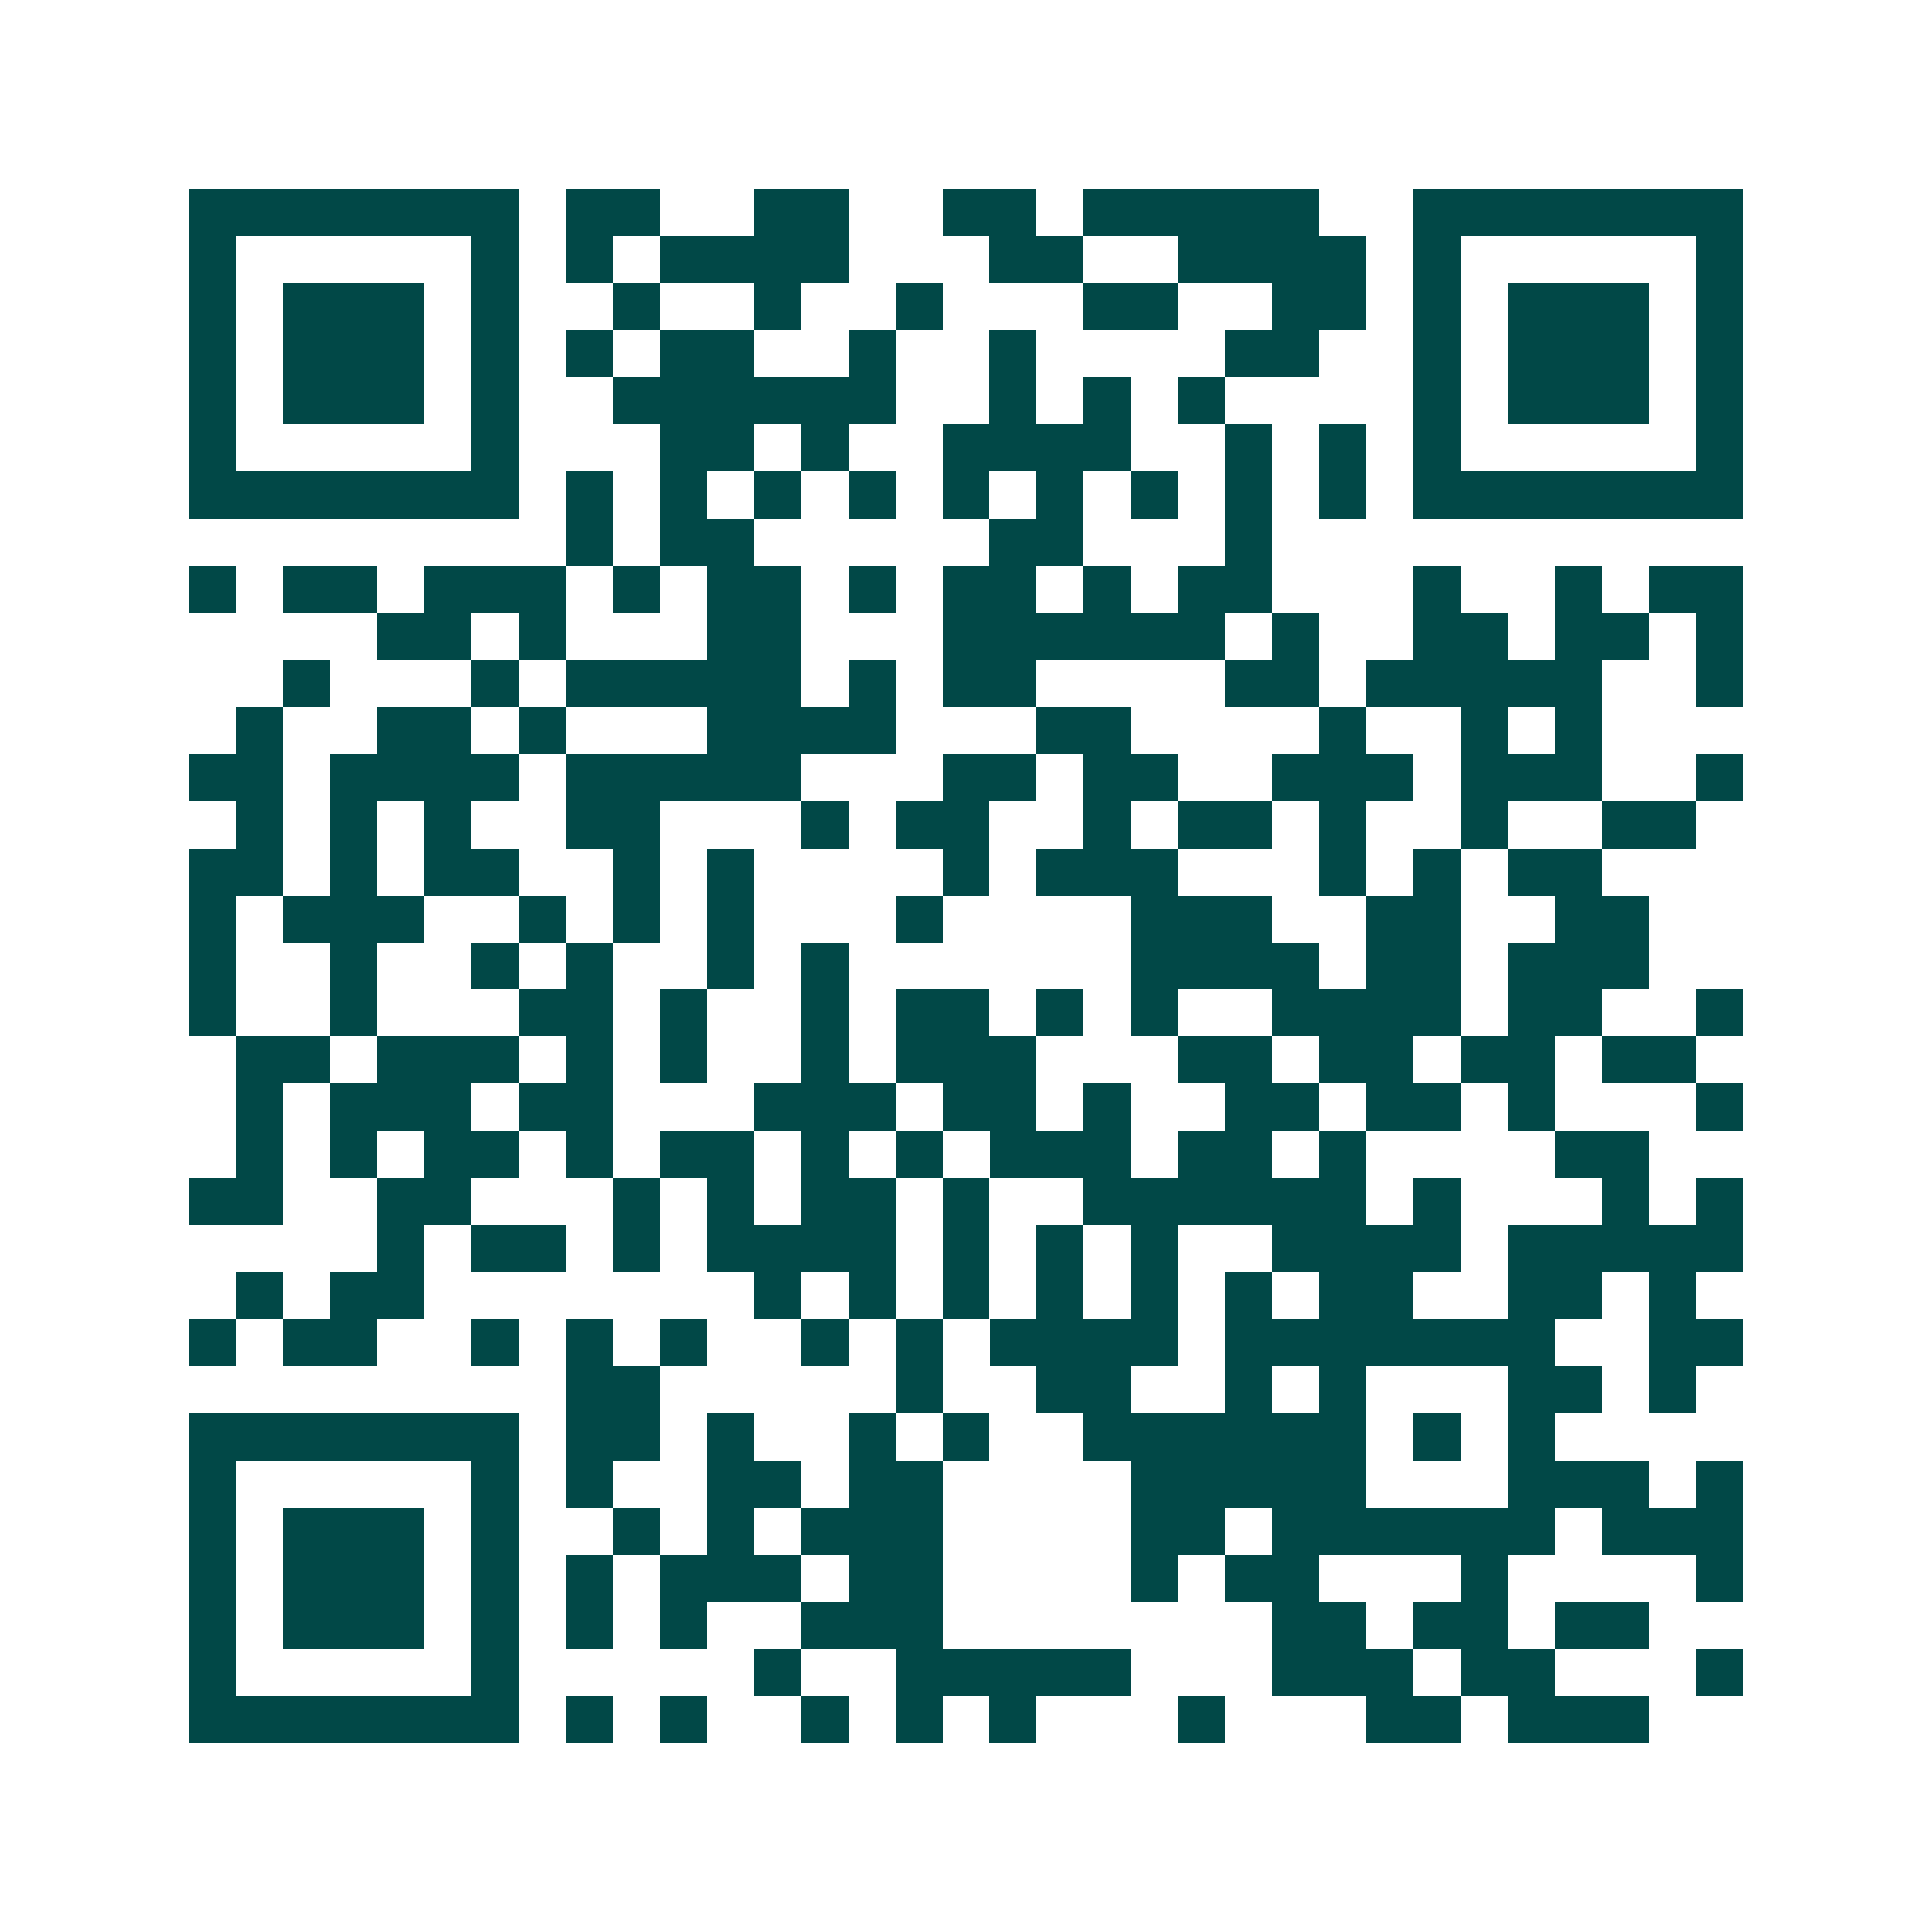 <svg xmlns="http://www.w3.org/2000/svg" width="200" height="200" viewBox="0 0 41 41" shape-rendering="crispEdges"><path fill="#ffffff" d="M0 0h41v41H0z"/><path stroke="#014847" d="M4 4.5h7m1 0h2m2 0h2m2 0h2m1 0h5m2 0h7M4 5.5h1m5 0h1m1 0h1m1 0h4m3 0h2m2 0h4m1 0h1m5 0h1M4 6.5h1m1 0h3m1 0h1m2 0h1m2 0h1m2 0h1m3 0h2m2 0h2m1 0h1m1 0h3m1 0h1M4 7.5h1m1 0h3m1 0h1m1 0h1m1 0h2m2 0h1m2 0h1m4 0h2m2 0h1m1 0h3m1 0h1M4 8.5h1m1 0h3m1 0h1m2 0h6m2 0h1m1 0h1m1 0h1m4 0h1m1 0h3m1 0h1M4 9.5h1m5 0h1m3 0h2m1 0h1m2 0h4m2 0h1m1 0h1m1 0h1m5 0h1M4 10.5h7m1 0h1m1 0h1m1 0h1m1 0h1m1 0h1m1 0h1m1 0h1m1 0h1m1 0h1m1 0h7M12 11.5h1m1 0h2m5 0h2m3 0h1M4 12.5h1m1 0h2m1 0h3m1 0h1m1 0h2m1 0h1m1 0h2m1 0h1m1 0h2m3 0h1m2 0h1m1 0h2M8 13.5h2m1 0h1m3 0h2m3 0h6m1 0h1m2 0h2m1 0h2m1 0h1M6 14.5h1m3 0h1m1 0h5m1 0h1m1 0h2m4 0h2m1 0h5m2 0h1M5 15.5h1m2 0h2m1 0h1m3 0h4m3 0h2m4 0h1m2 0h1m1 0h1M4 16.5h2m1 0h4m1 0h5m3 0h2m1 0h2m2 0h3m1 0h3m2 0h1M5 17.5h1m1 0h1m1 0h1m2 0h2m3 0h1m1 0h2m2 0h1m1 0h2m1 0h1m2 0h1m2 0h2M4 18.5h2m1 0h1m1 0h2m2 0h1m1 0h1m4 0h1m1 0h3m3 0h1m1 0h1m1 0h2M4 19.5h1m1 0h3m2 0h1m1 0h1m1 0h1m3 0h1m4 0h3m2 0h2m2 0h2M4 20.5h1m2 0h1m2 0h1m1 0h1m2 0h1m1 0h1m6 0h4m1 0h2m1 0h3M4 21.5h1m2 0h1m3 0h2m1 0h1m2 0h1m1 0h2m1 0h1m1 0h1m2 0h4m1 0h2m2 0h1M5 22.5h2m1 0h3m1 0h1m1 0h1m2 0h1m1 0h3m3 0h2m1 0h2m1 0h2m1 0h2M5 23.5h1m1 0h3m1 0h2m3 0h3m1 0h2m1 0h1m2 0h2m1 0h2m1 0h1m3 0h1M5 24.5h1m1 0h1m1 0h2m1 0h1m1 0h2m1 0h1m1 0h1m1 0h3m1 0h2m1 0h1m4 0h2M4 25.5h2m2 0h2m3 0h1m1 0h1m1 0h2m1 0h1m2 0h6m1 0h1m3 0h1m1 0h1M8 26.5h1m1 0h2m1 0h1m1 0h4m1 0h1m1 0h1m1 0h1m2 0h4m1 0h5M5 27.5h1m1 0h2m7 0h1m1 0h1m1 0h1m1 0h1m1 0h1m1 0h1m1 0h2m2 0h2m1 0h1M4 28.5h1m1 0h2m2 0h1m1 0h1m1 0h1m2 0h1m1 0h1m1 0h4m1 0h7m2 0h2M12 29.5h2m5 0h1m2 0h2m2 0h1m1 0h1m3 0h2m1 0h1M4 30.5h7m1 0h2m1 0h1m2 0h1m1 0h1m2 0h6m1 0h1m1 0h1M4 31.5h1m5 0h1m1 0h1m2 0h2m1 0h2m4 0h5m3 0h3m1 0h1M4 32.5h1m1 0h3m1 0h1m2 0h1m1 0h1m1 0h3m4 0h2m1 0h6m1 0h3M4 33.5h1m1 0h3m1 0h1m1 0h1m1 0h3m1 0h2m4 0h1m1 0h2m3 0h1m4 0h1M4 34.5h1m1 0h3m1 0h1m1 0h1m1 0h1m2 0h3m7 0h2m1 0h2m1 0h2M4 35.5h1m5 0h1m5 0h1m2 0h5m3 0h3m1 0h2m3 0h1M4 36.5h7m1 0h1m1 0h1m2 0h1m1 0h1m1 0h1m3 0h1m3 0h2m1 0h3"/></svg>
